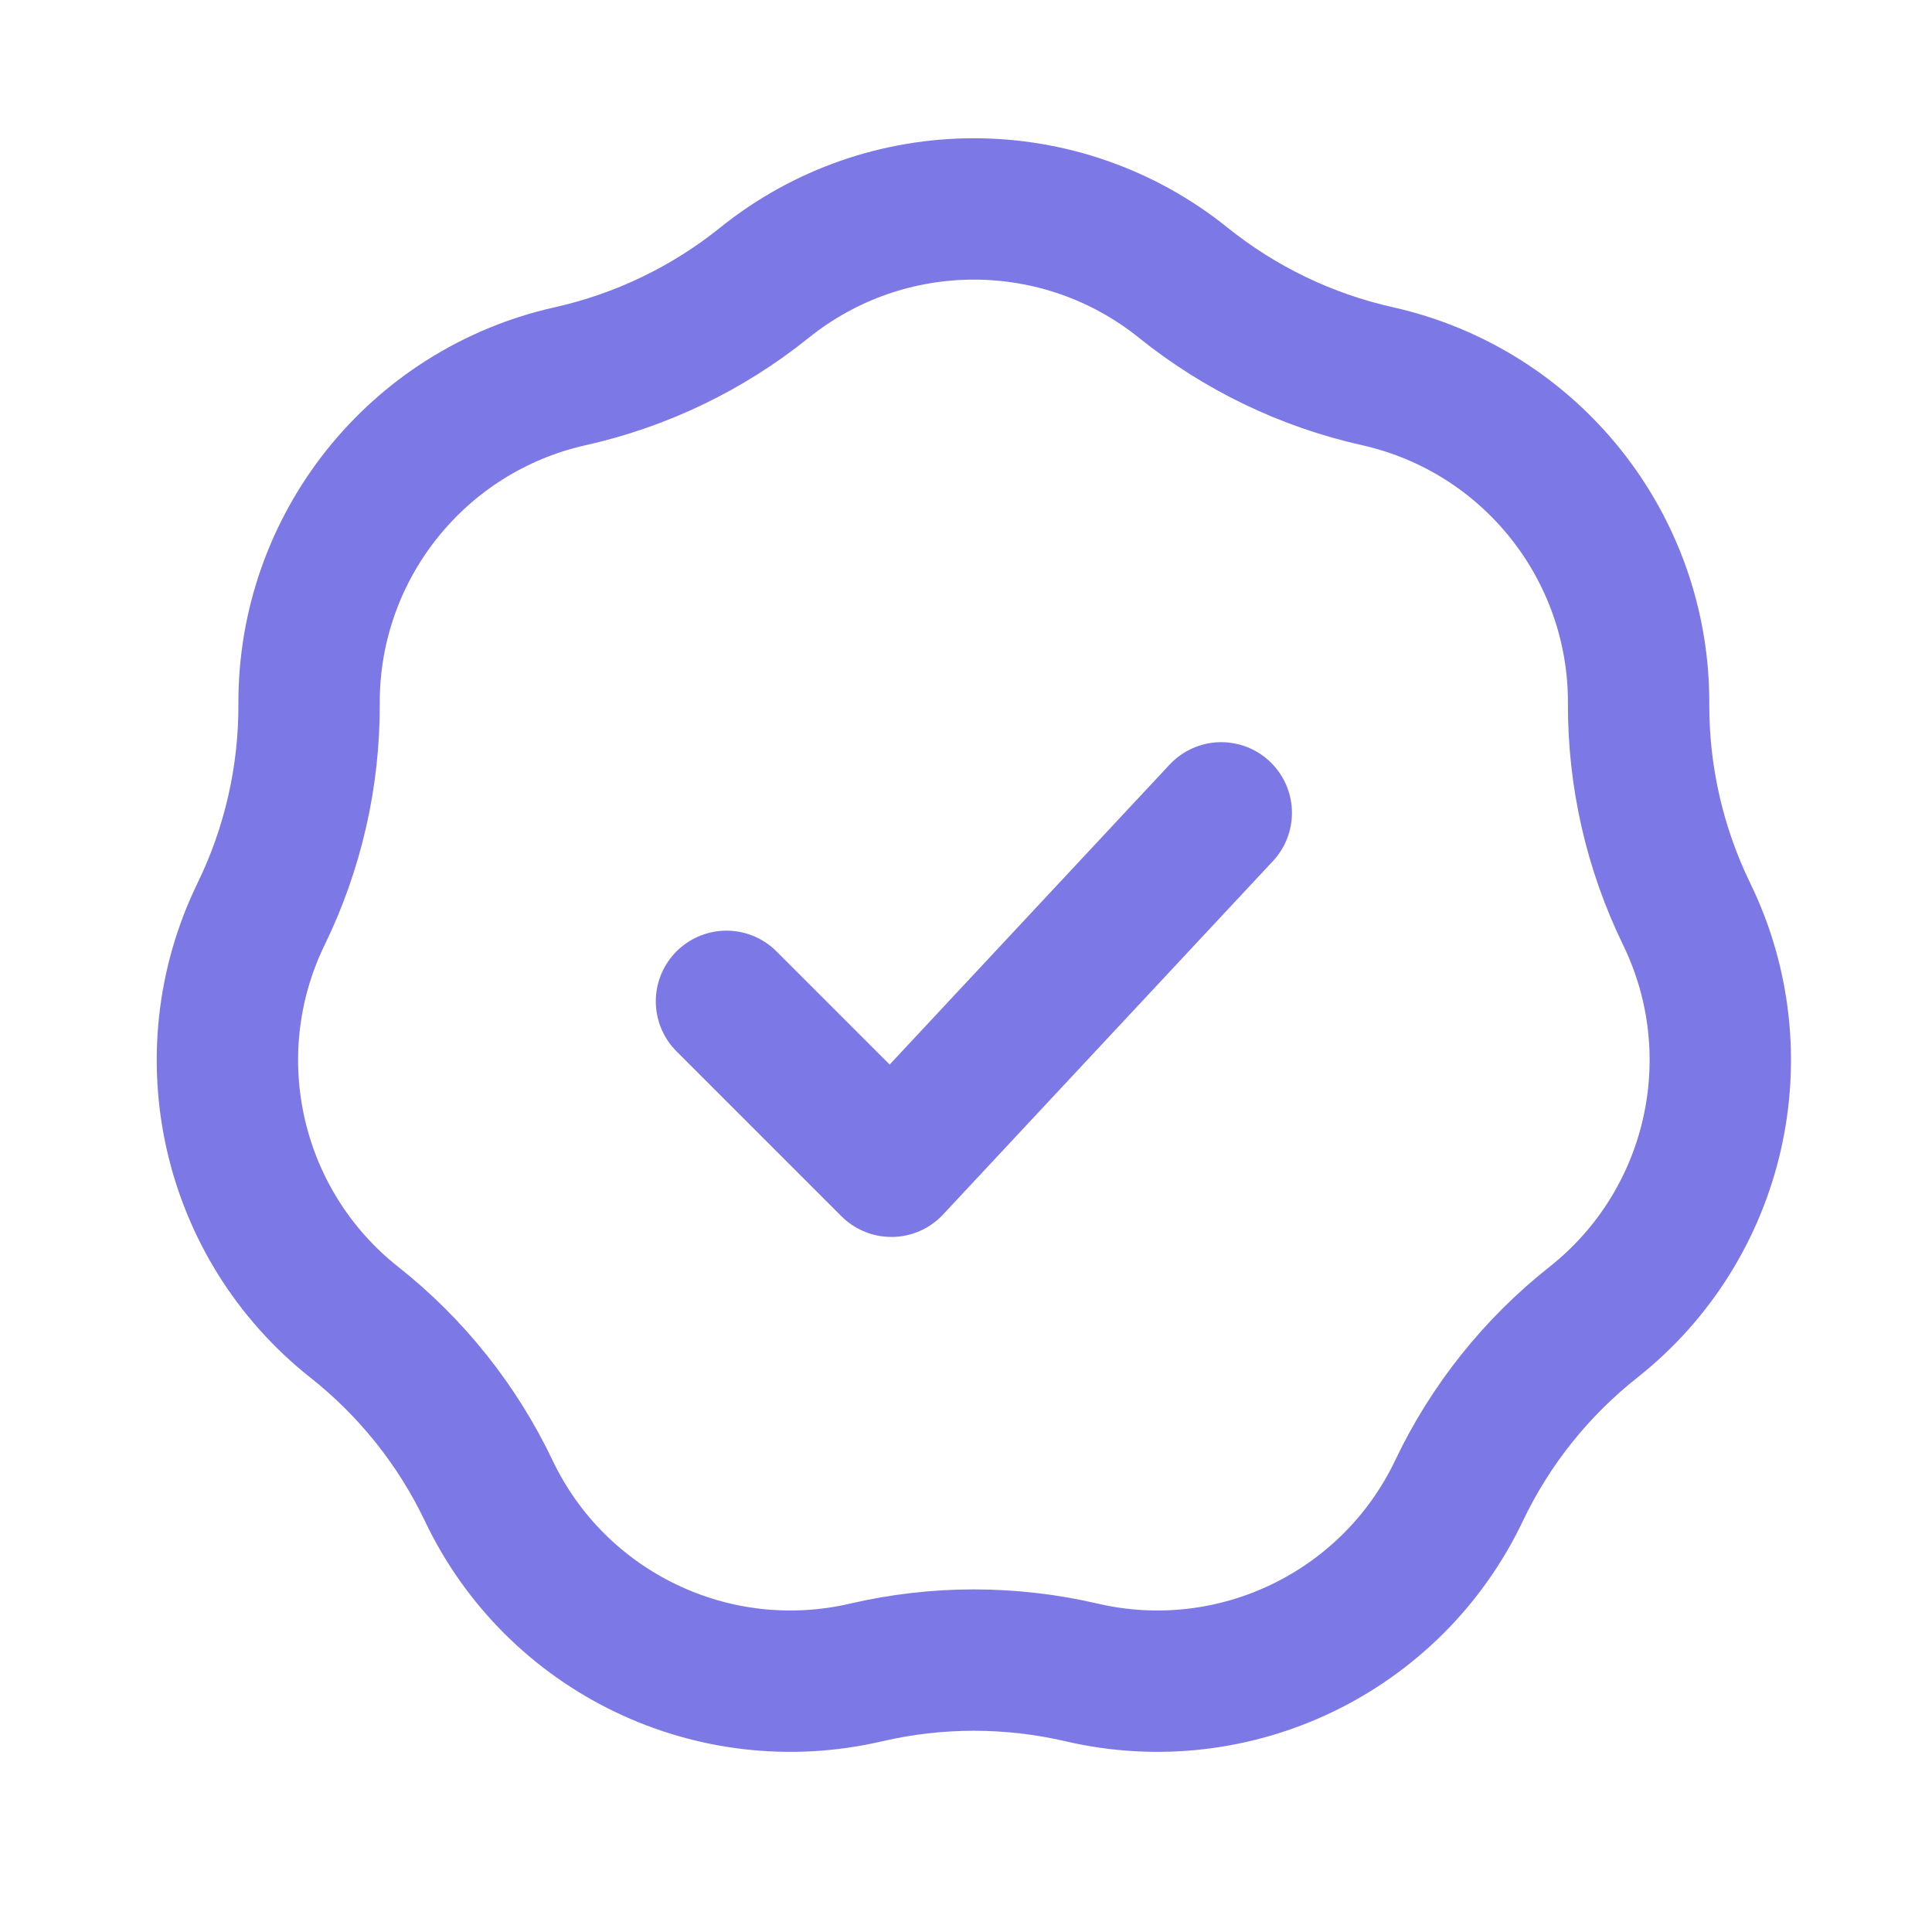 <svg xmlns="http://www.w3.org/2000/svg" fill="none" viewBox="0 0 41 41" height="41" width="41">
<path stroke-width="3" stroke="#7C79E7" d="M16.222 6C18.817 3.912 22.516 3.912 25.111 6C26.315 6.968 27.725 7.647 29.232 7.984C32.482 8.712 34.788 11.604 34.774 14.935C34.768 16.479 35.116 18.005 35.792 19.394C37.249 22.388 36.427 25.994 33.814 28.06C32.602 29.018 31.626 30.241 30.962 31.636C29.529 34.642 26.198 36.247 22.954 35.492C21.449 35.142 19.884 35.142 18.38 35.492C15.136 36.247 11.804 34.642 10.372 31.636C9.707 30.241 8.731 29.018 7.519 28.06C4.907 25.994 4.084 22.388 5.542 19.394C6.218 18.005 6.566 16.479 6.559 14.935C6.545 11.604 8.851 8.712 12.101 7.984C13.609 7.647 15.019 6.968 16.222 6Z"></path>
<path stroke-linejoin="round" stroke-linecap="round" stroke-width="3" stroke="#7C79E7" d="M15.417 21.25L18.917 24.75L25.917 17.25"></path>
</svg>
